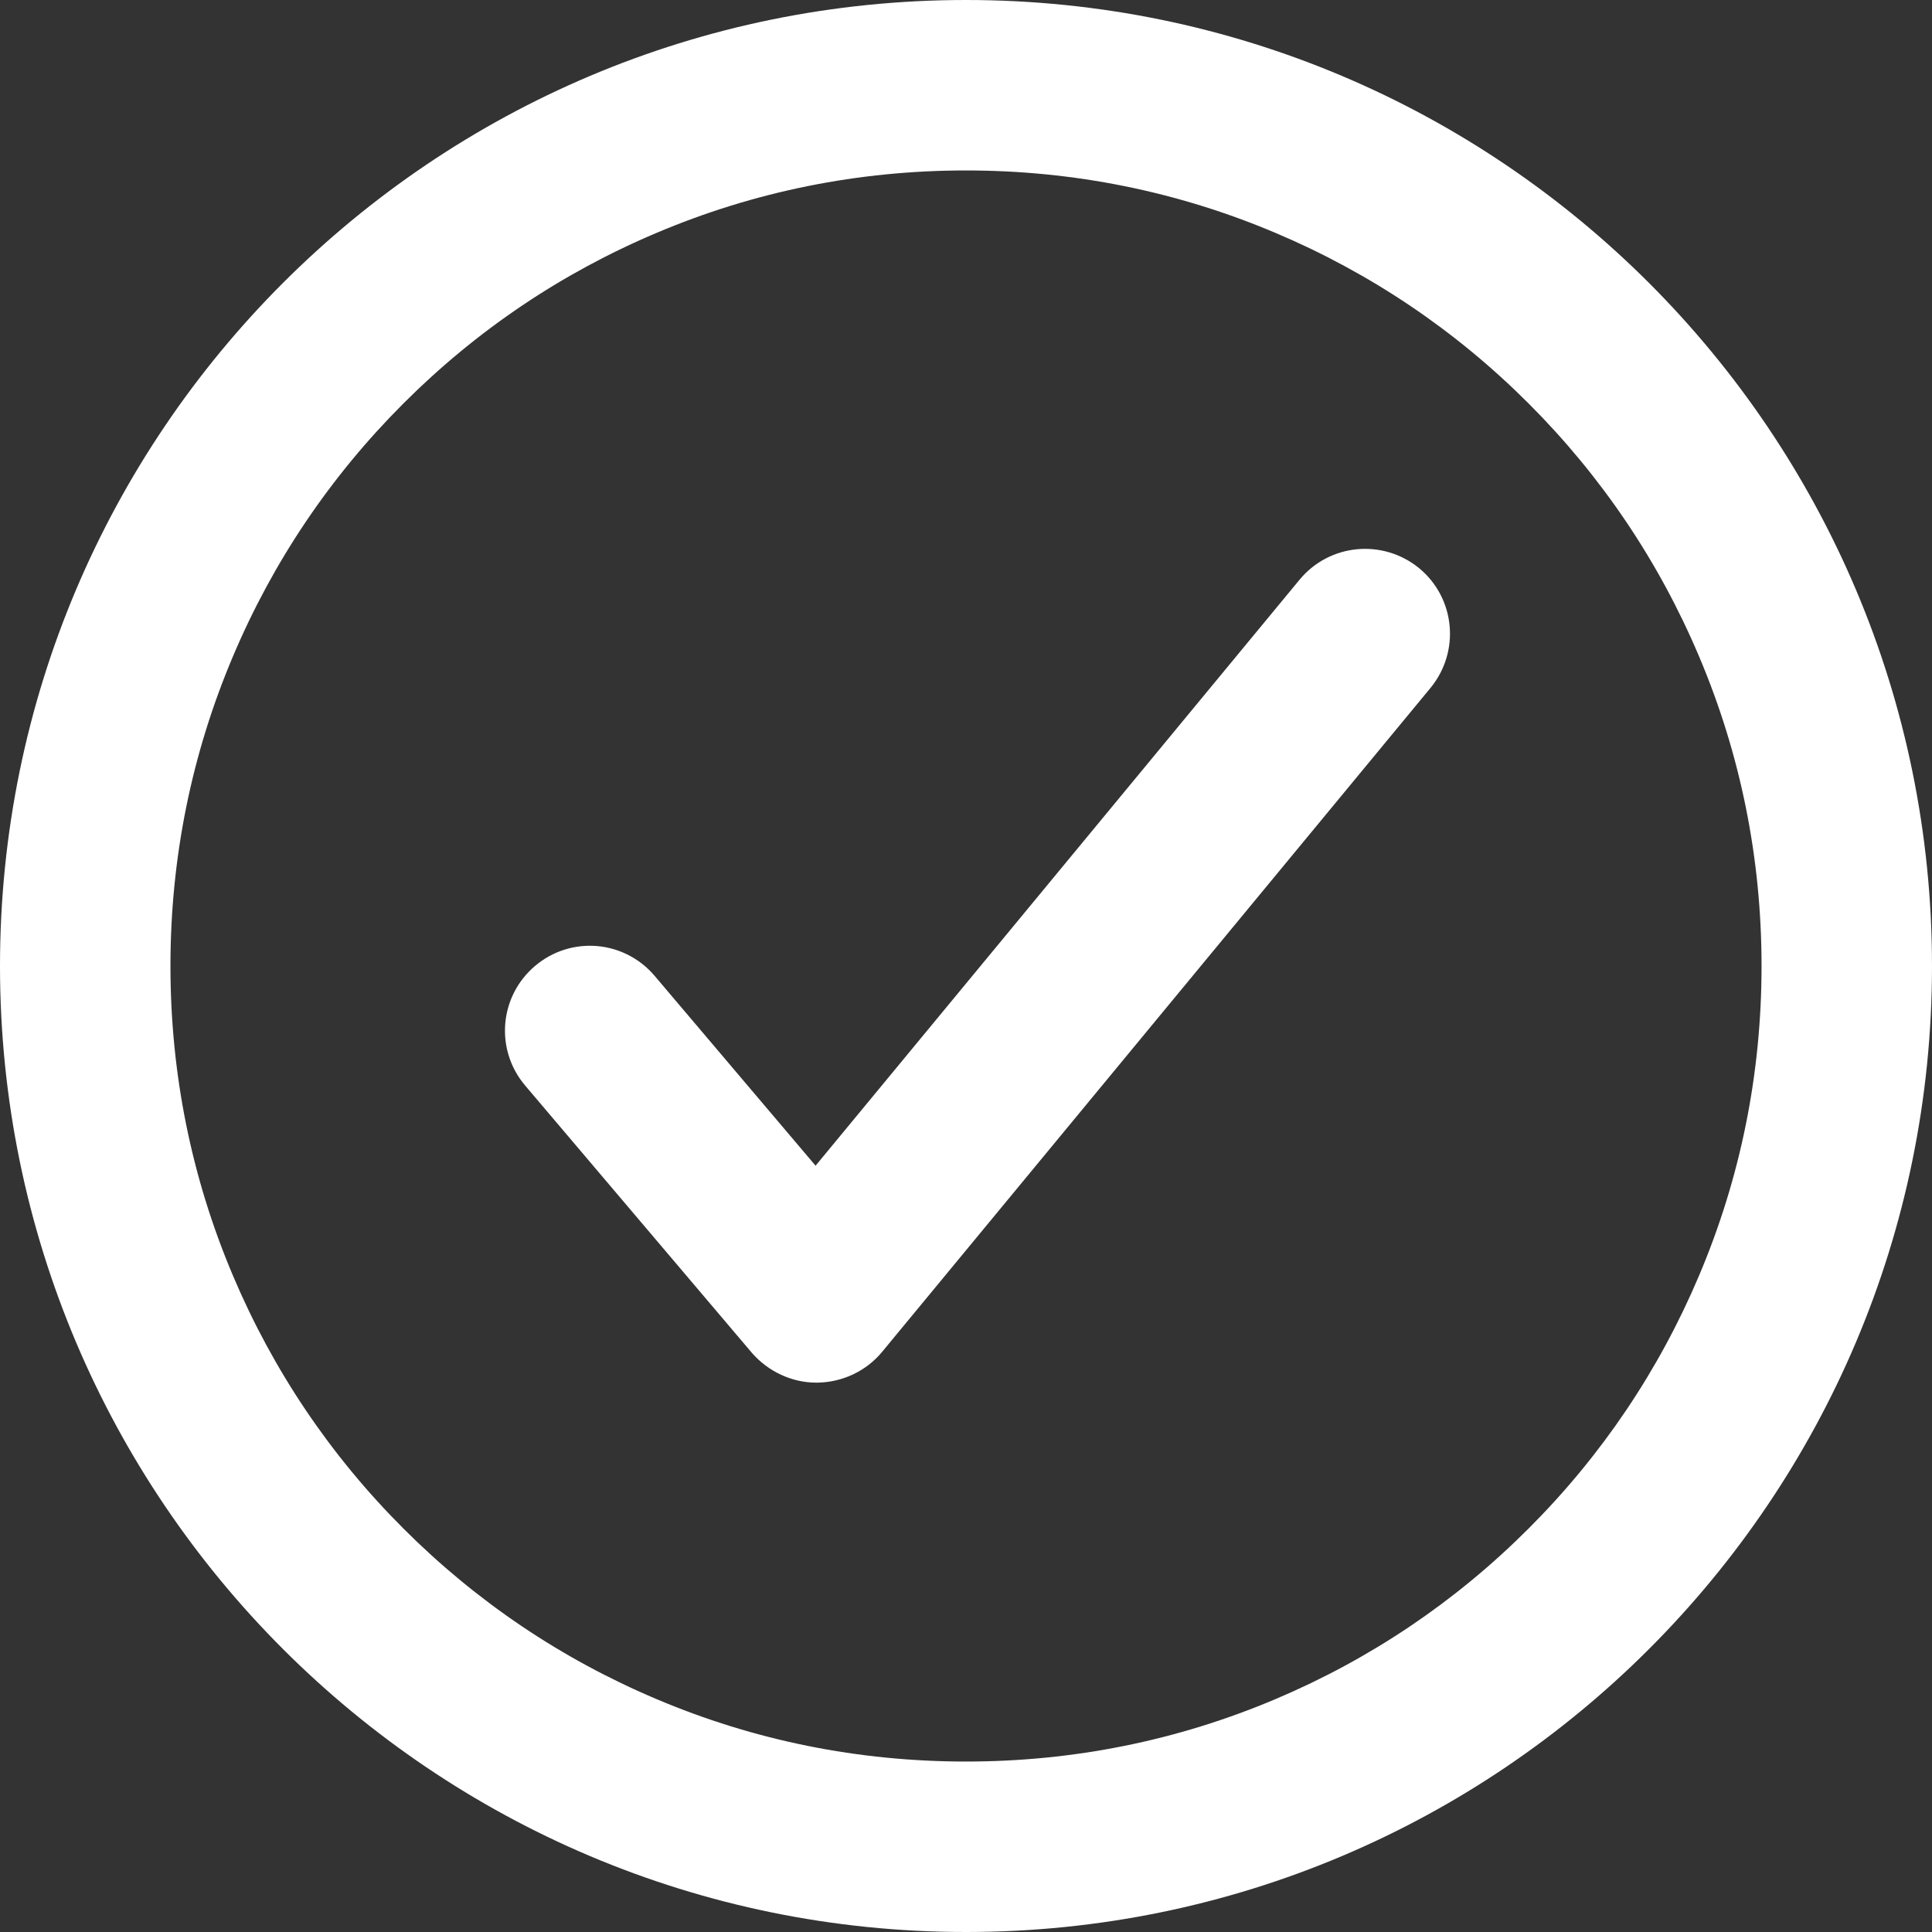 <svg width="44" height="44" viewBox="0 0 44 44" fill="none" xmlns="http://www.w3.org/2000/svg">
<rect x="0" y="0" width="44" height="44" fill="#333333" stroke="none"/>
<path d="M22 3.882C24.451 3.882 26.821 4.36 29.053 5.306C31.212 6.22 33.146 7.522 34.812 9.188C36.478 10.854 37.78 12.787 38.694 14.947C39.64 17.179 40.118 19.549 40.118 22C40.118 24.451 39.64 26.821 38.694 29.053C37.78 31.212 36.478 33.146 34.812 34.812C33.146 36.478 31.212 37.78 29.053 38.694C26.821 39.64 24.451 40.118 22 40.118C19.549 40.118 17.179 39.64 14.947 38.694C12.787 37.78 10.854 36.478 9.188 34.812C7.522 33.146 6.22 31.212 5.306 29.053C4.36 26.821 3.882 24.451 3.882 22C3.882 19.549 4.36 17.179 5.306 14.947C6.22 12.787 7.522 10.854 9.188 9.188C10.854 7.522 12.787 6.22 14.947 5.306C17.179 4.36 19.549 3.882 22 3.882ZM22 0C9.851 0 0 9.851 0 22C0 34.148 9.851 44 22 44C34.148 44 44 34.148 44 22C44 9.851 34.148 0 22 0Z" fill="white"/>
<path d="M18.596 30.989C18.179 30.989 17.779 30.801 17.501 30.482L12.343 24.401C11.828 23.796 11.902 22.897 12.506 22.382C13.111 21.867 14.01 21.941 14.525 22.545L18.579 27.327L29.982 13.521C30.489 12.908 31.388 12.827 32.001 13.325C32.614 13.832 32.696 14.731 32.197 15.344L19.707 30.466C19.438 30.793 19.037 30.981 18.612 30.989C18.604 30.989 18.604 30.989 18.596 30.989Z" fill="white" stroke="white" stroke-miterlimit="10"/>
</svg>

